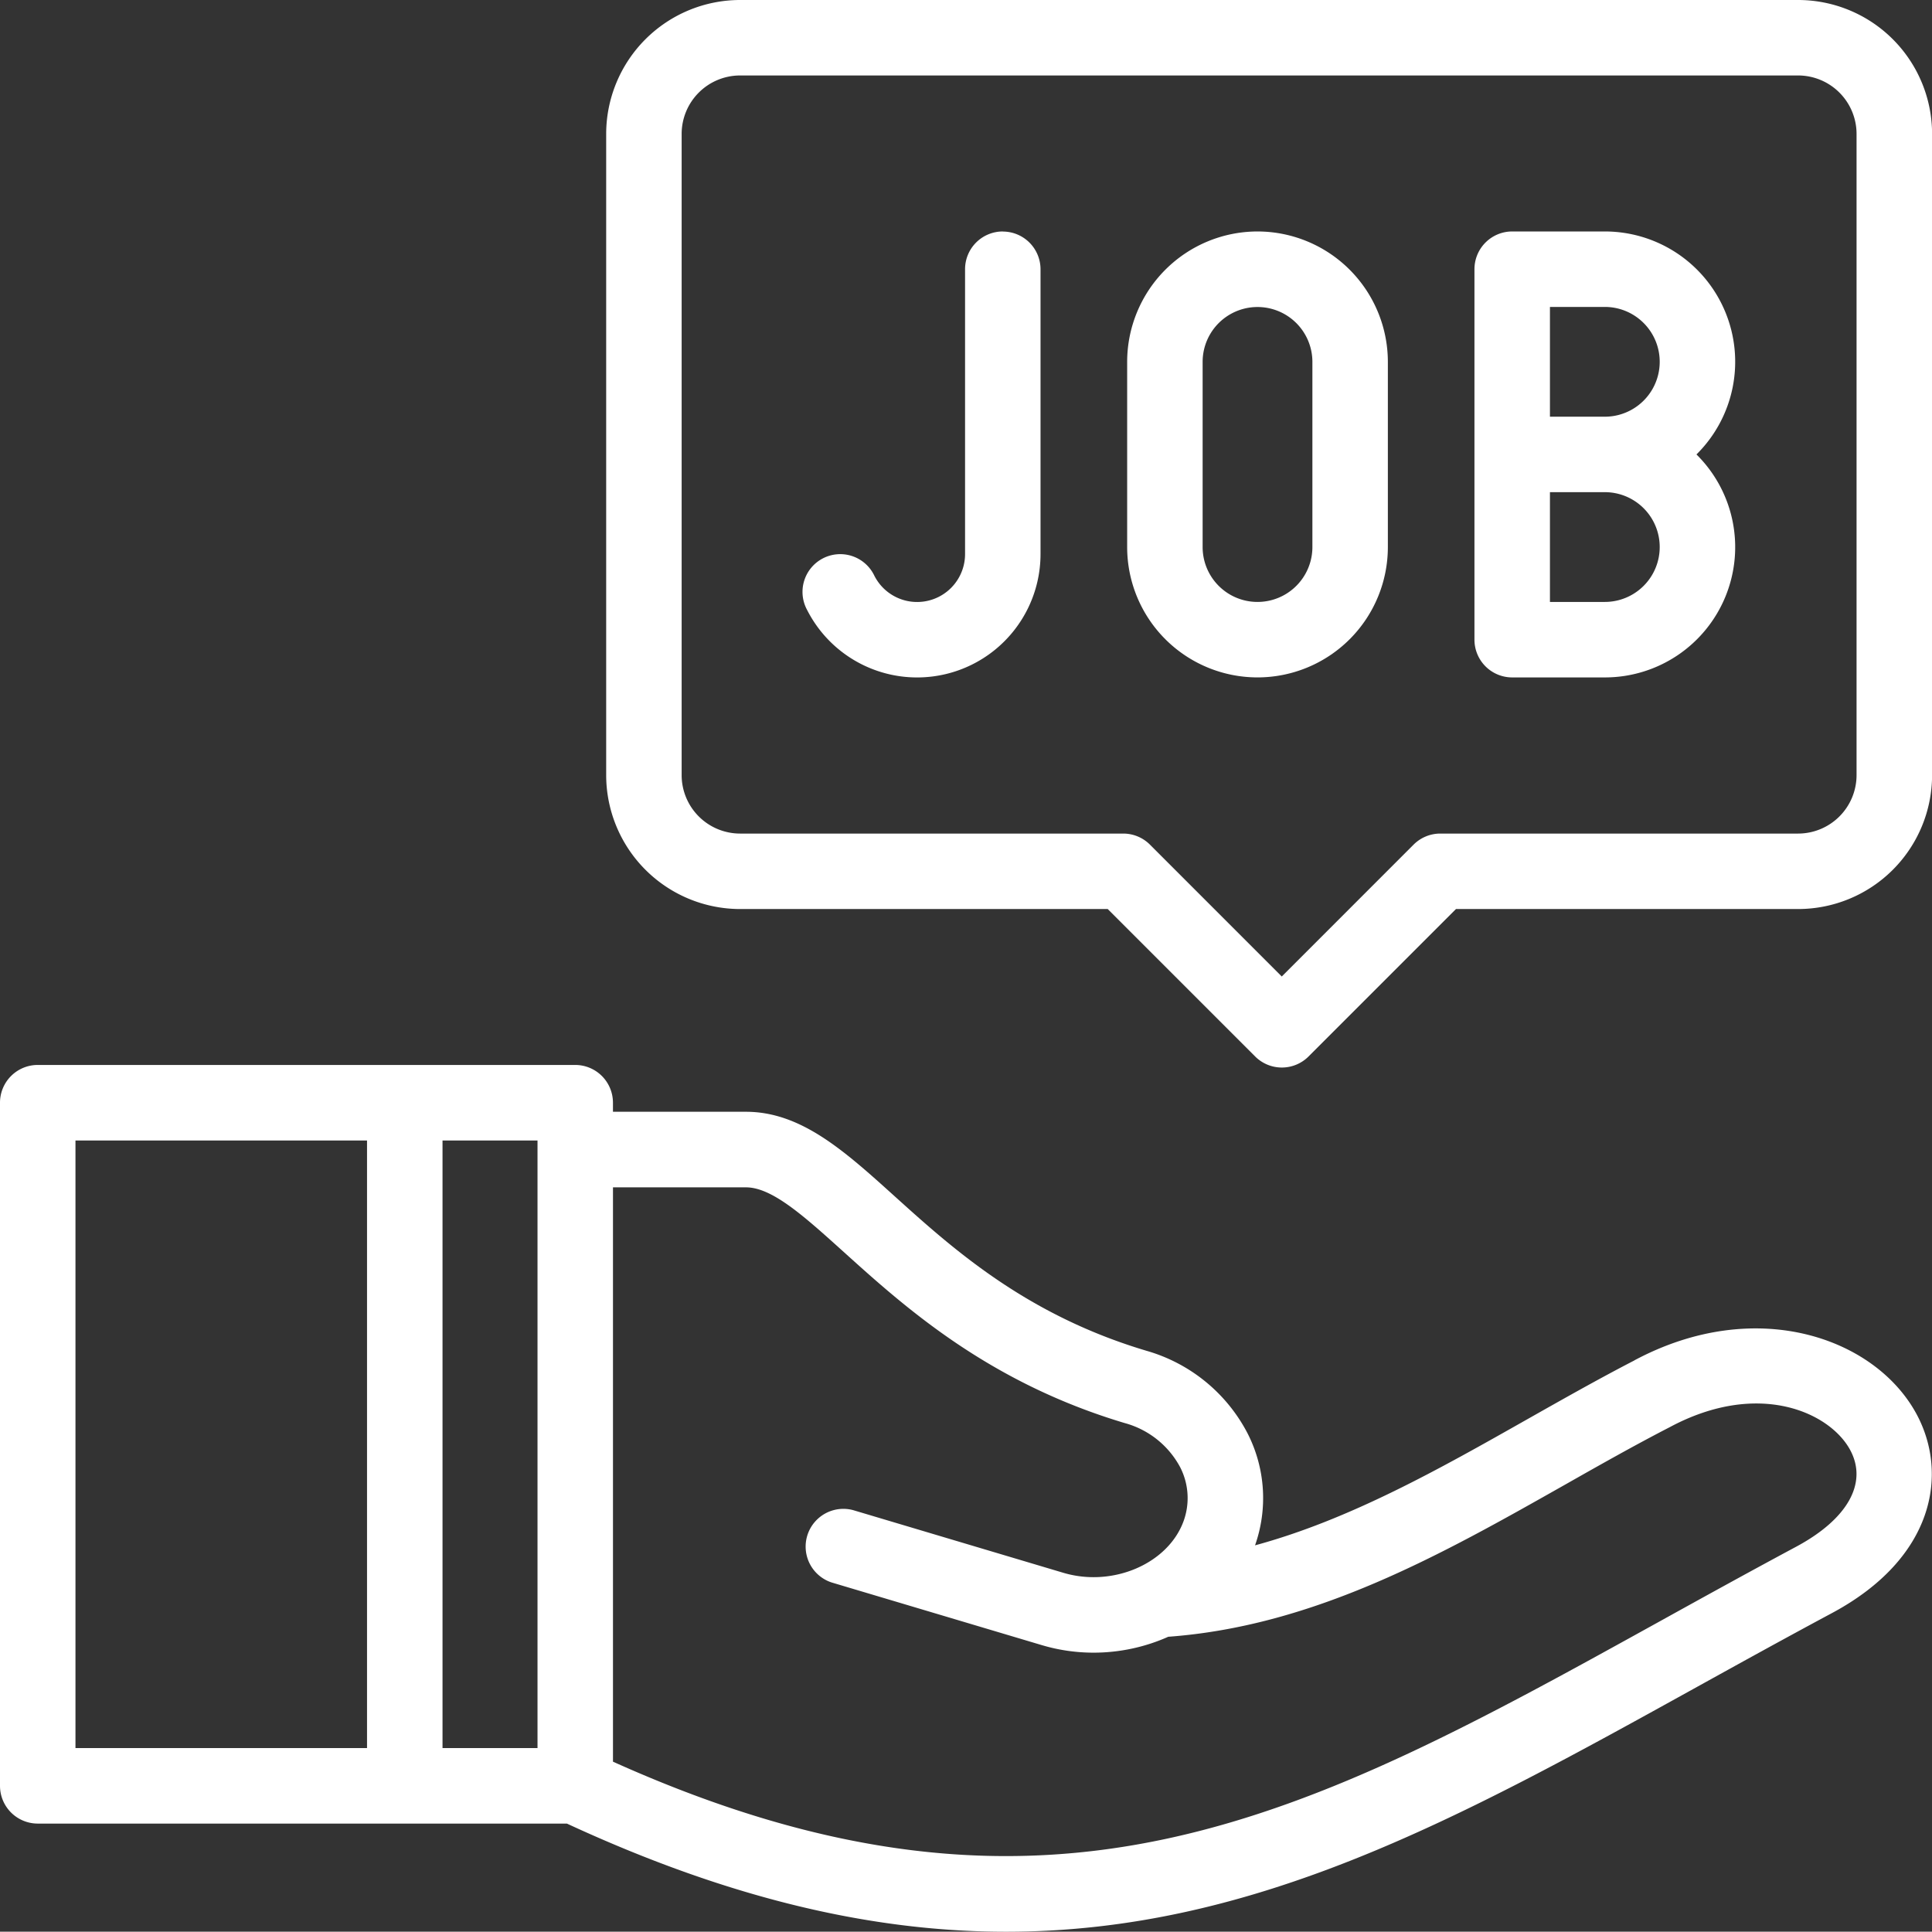 <svg xmlns="http://www.w3.org/2000/svg" width="91.523" height="91.509" viewBox="0 0 91.523 91.509"><rect x="0" y="0" width="91.523" height="91.509" fill="#333333" stroke="none"/><g id="offre-demploi_1_" data-name="offre-demploi (1)" transform="translate(0 -0.041)"><path id="Trac&#xE9;_5211" data-name="Trac&#xE9; 5211" d="M77.425,296.283c-1.694.874-3.4,1.842-5.058,2.778-4.15,2.349-8.406,4.759-12.913,5.982a6.741,6.741,0,0,0-.341-5.279,7.818,7.818,0,0,0-4.8-3.937c-5.7-1.7-9.158-4.818-11.934-7.323-2.376-2.144-4.428-4-7.042-4h-6.3v-.43a1.788,1.788,0,0,0-1.788-1.788H1.788A1.788,1.788,0,0,0,0,284.079v32.357a1.788,1.788,0,0,0,1.788,1.788H26.855c7.855,3.635,14.616,5.123,20.809,5.123,11.766,0,21.479-5.372,32.732-11.6,2.055-1.137,4.18-2.312,6.383-3.492,4.865-2.606,5.525-6.6,4.021-9.412-1.946-3.633-7.611-5.644-13.376-2.563ZM3.575,285.866H17.387v28.782H3.575Zm21.888,28.782h-4.5V285.866h4.5Zm59.628-9.541c-2.224,1.192-4.36,2.372-6.425,3.515-16.74,9.259-28.911,15.991-49.628,6.669V288.084h6.3c1.24,0,2.743,1.357,4.647,3.075,2.883,2.6,6.831,6.164,13.308,8.095a4.237,4.237,0,0,1,2.62,2.1,3.2,3.2,0,0,1,.144,2.574c-.752,2-3.356,3.11-5.687,2.415l-9.949-2.966a1.788,1.788,0,0,0-1.021,3.426l9.949,2.966a8.59,8.59,0,0,0,2.456.358,8.684,8.684,0,0,0,3.538-.753c6.966-.511,12.975-3.913,18.788-7.2,1.7-.964,3.311-1.874,4.947-2.718l.025-.013c4.221-2.261,7.6-.685,8.549,1.093C88.484,302.092,87.527,303.8,85.091,305.107Z" transform="translate(0 -231.796)" fill="#fff"></path><path id="Trac&#xE9;_5212" data-name="Trac&#xE9; 5212" d="M217.106.041H166.983a6.35,6.35,0,0,0-6.342,6.342V36.762a6.35,6.35,0,0,0,6.342,6.342H184.4l6.985,6.985a1.788,1.788,0,0,0,2.528,0l6.985-6.985h16.211a6.35,6.35,0,0,0,6.343-6.342V6.383A6.349,6.349,0,0,0,217.106.041Zm2.768,36.721a2.771,2.771,0,0,1-2.768,2.767H200.154a1.788,1.788,0,0,0-1.264.524L192.645,46.3,186.4,40.053a1.788,1.788,0,0,0-1.264-.524H166.983a2.771,2.771,0,0,1-2.767-2.767V6.383a2.771,2.771,0,0,1,2.767-2.767h50.123a2.771,2.771,0,0,1,2.768,2.767V36.762Z" transform="translate(-131.925)" fill="#fff"></path><path id="Trac&#xE9;_5213" data-name="Trac&#xE9; 5213" d="M222.264,61.4a1.788,1.788,0,0,0-1.788,1.788v13.49a2.271,2.271,0,0,1-4.3,1.024,1.788,1.788,0,1,0-3.182,1.629,5.846,5.846,0,0,0,11.057-2.653V63.192a1.788,1.788,0,0,0-1.788-1.788Z" transform="translate(-174.759 -50.394)" fill="#fff"></path><path id="Trac&#xE9;_5214" data-name="Trac&#xE9; 5214" d="M304.882,61.4a6.182,6.182,0,0,0-6.175,6.175v8.775a6.175,6.175,0,1,0,12.35,0V67.579A6.182,6.182,0,0,0,304.882,61.4Zm2.6,14.95a2.6,2.6,0,1,1-5.2,0V67.579a2.6,2.6,0,1,1,5.2,0Z" transform="translate(-245.311 -50.394)" fill="#fff"></path><path id="Trac&#xE9;_5215" data-name="Trac&#xE9; 5215" d="M396.926,61.4h-4.388a1.788,1.788,0,0,0-1.788,1.788v17.55a1.788,1.788,0,0,0,1.788,1.788h4.388a6.172,6.172,0,0,0,4.341-10.563A6.172,6.172,0,0,0,396.926,61.4Zm0,17.55h-2.6v-5.2h2.6a2.6,2.6,0,1,1,0,5.2Zm0-8.775h-2.6v-5.2h2.6a2.6,2.6,0,1,1,0,5.2Z" transform="translate(-320.902 -50.394)" fill="#fff"></path></g></svg>